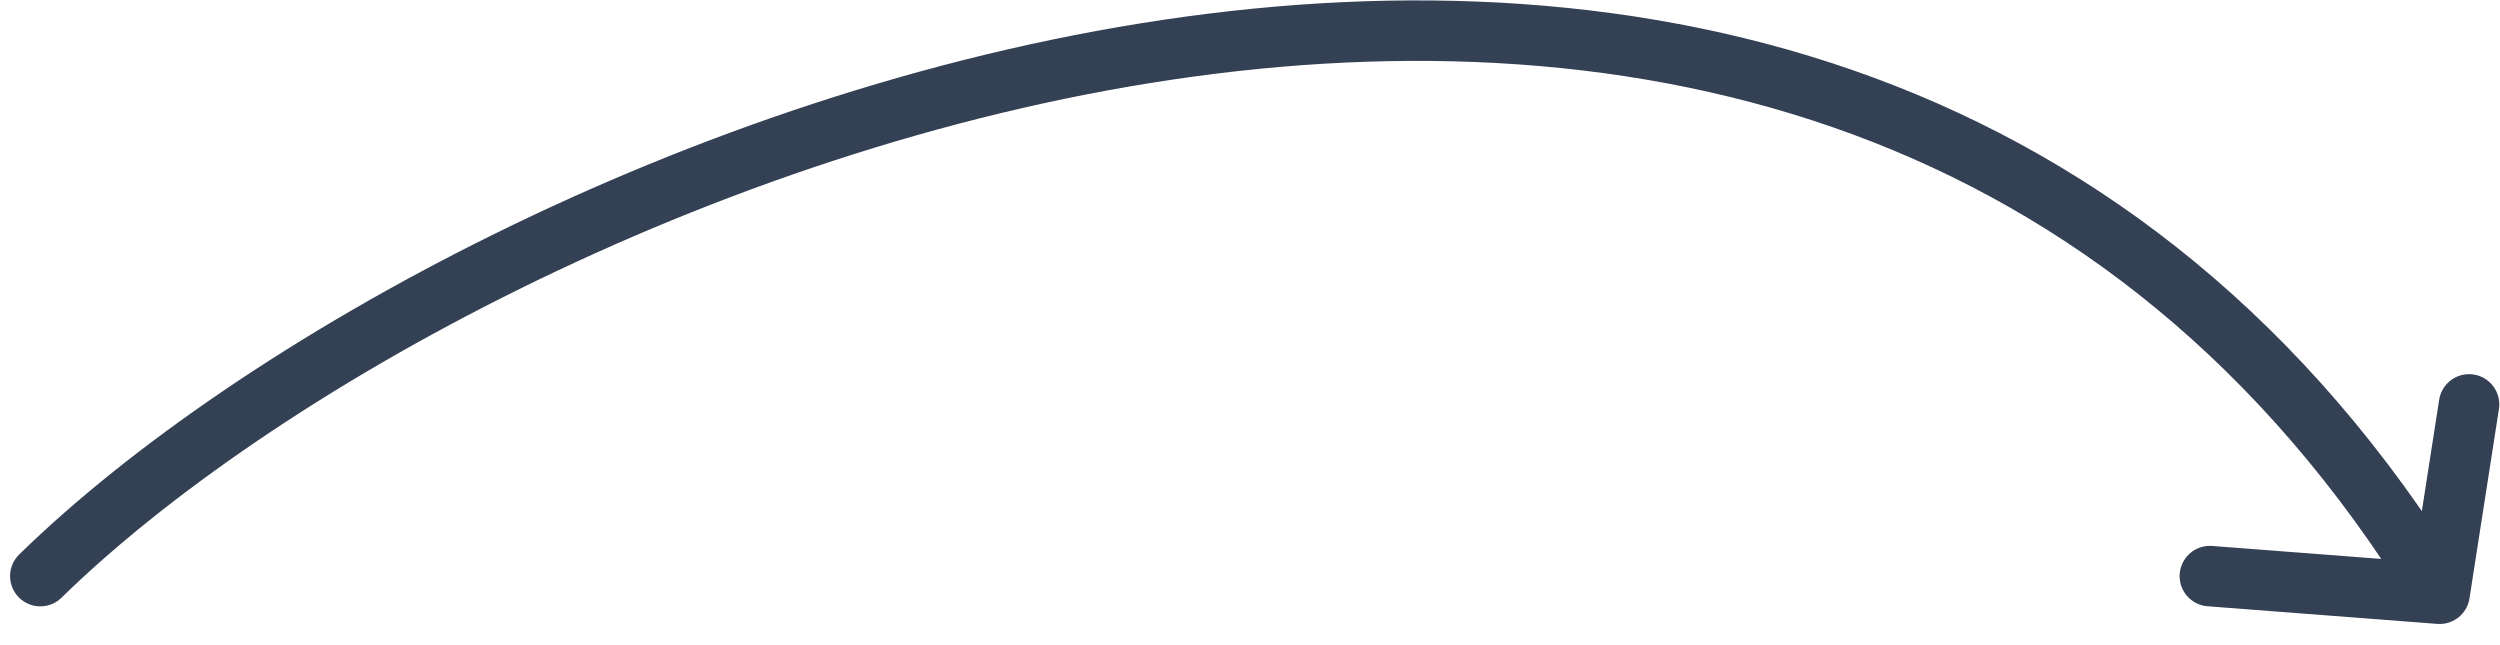 <svg width="124" height="32" viewBox="0 0 124 32" fill="none" xmlns="http://www.w3.org/2000/svg">
<path d="M2 28.575C23.135 7.912 90.29 -20.672 121.004 29.449M121.004 29.449L122.465 20.058M121.004 29.449L109.609 28.575" stroke="#344054" stroke-width="3" stroke-linecap="round"/>
</svg>
